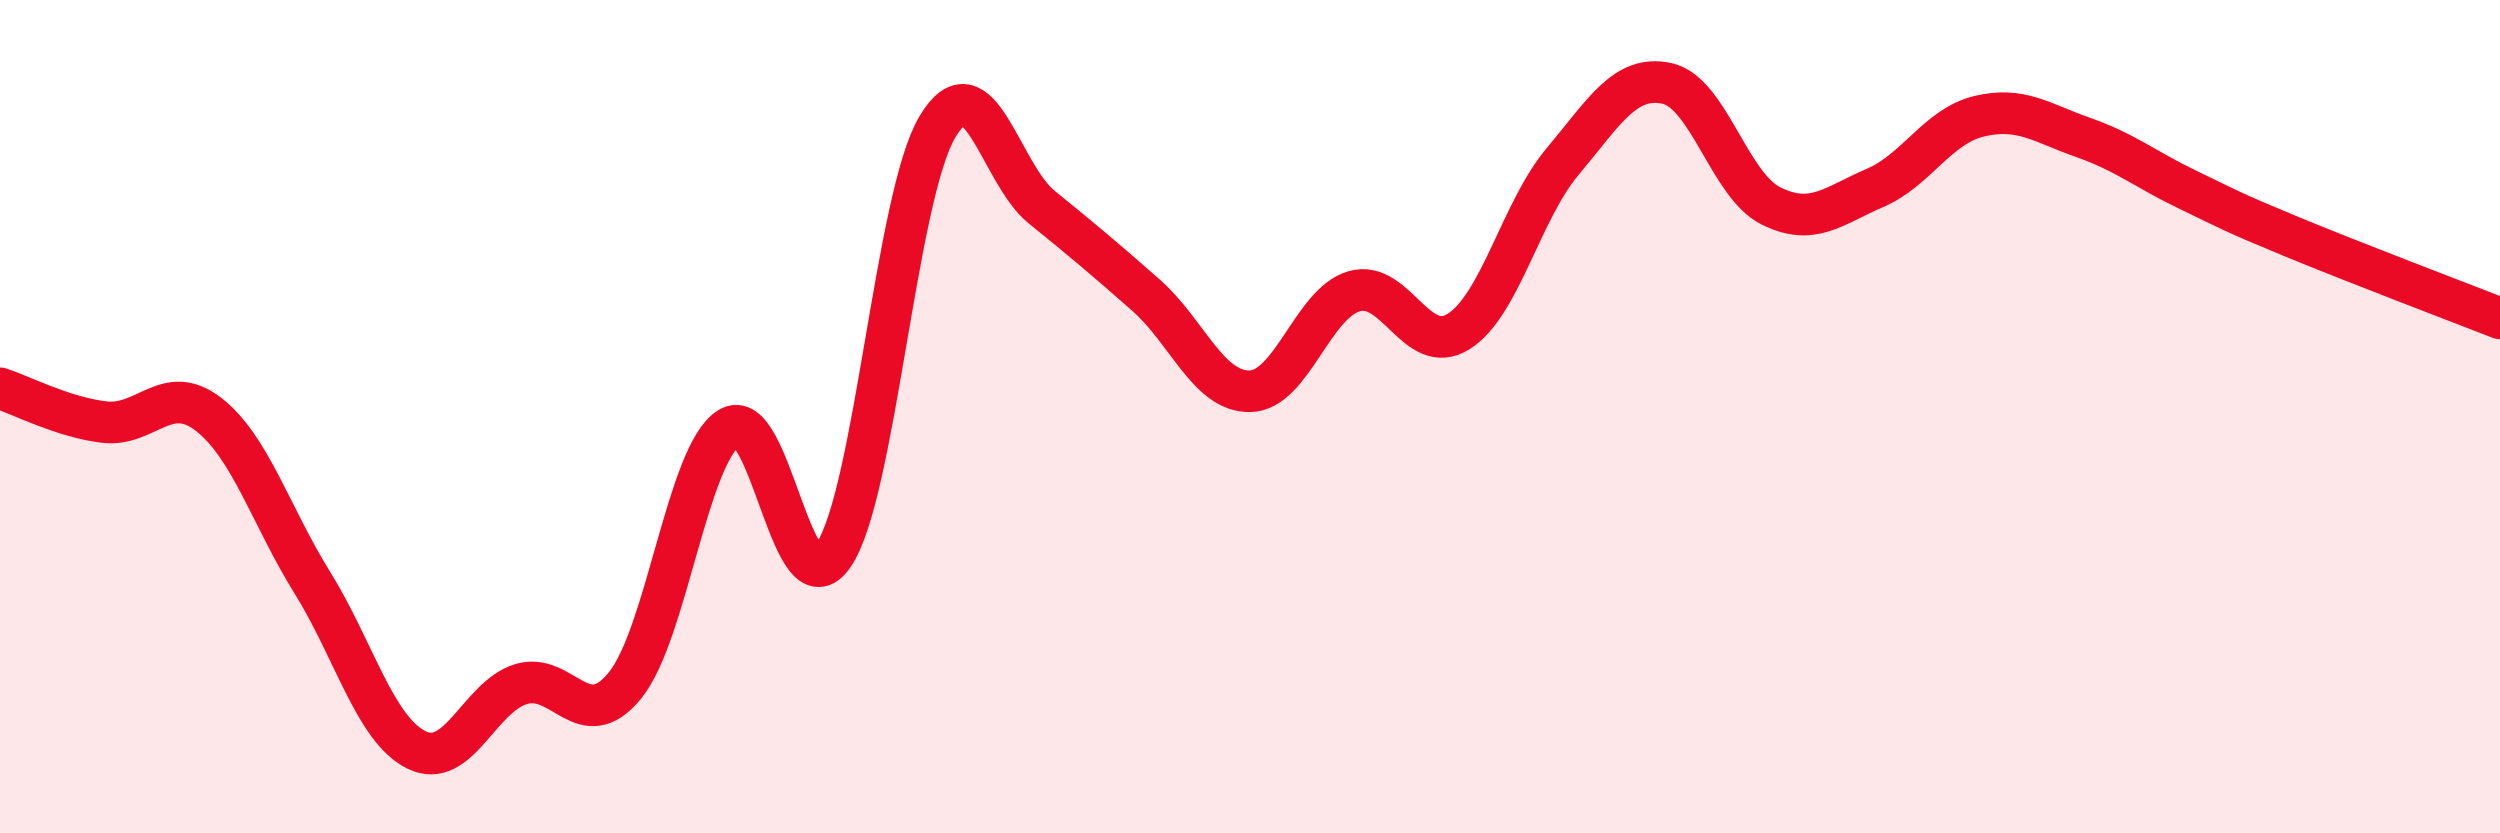 
    <svg width="60" height="20" viewBox="0 0 60 20" xmlns="http://www.w3.org/2000/svg">
      <path
        d="M 0,9.32 C 0.5,9.48 1.5,10.01 2.5,10.13 C 3.5,10.25 4,9.17 5,9.94 C 6,10.71 6.5,12.38 7.5,13.99 C 8.5,15.6 9,17.51 10,18 C 11,18.49 11.5,16.73 12.5,16.42 C 13.5,16.11 14,17.68 15,16.45 C 16,15.22 16.5,10.89 17.5,10.27 C 18.5,9.65 19,14.78 20,13.33 C 21,11.88 21.5,4.71 22.5,3.04 C 23.5,1.37 24,4.16 25,4.97 C 26,5.78 26.5,6.2 27.5,7.08 C 28.5,7.96 29,9.41 30,9.39 C 31,9.37 31.5,7.28 32.5,6.99 C 33.5,6.7 34,8.58 35,7.96 C 36,7.34 36.5,5.07 37.5,3.88 C 38.5,2.69 39,1.79 40,2 C 41,2.21 41.5,4.44 42.5,4.94 C 43.5,5.44 44,4.94 45,4.51 C 46,4.08 46.5,3.03 47.5,2.79 C 48.5,2.55 49,2.95 50,3.3 C 51,3.65 51.5,4.07 52.5,4.55 C 53.5,5.03 53.5,5.06 55,5.68 C 56.5,6.3 59,7.25 60,7.64L60 20L0 20Z"
        fill="#EB0A25"
        opacity="0.1"
        stroke-linecap="round"
        stroke-linejoin="round"
      />
      <path
        d="M 0,9.32 C 0.5,9.48 1.5,10.01 2.5,10.13 C 3.5,10.25 4,9.17 5,9.94 C 6,10.71 6.5,12.38 7.5,13.99 C 8.5,15.6 9,17.51 10,18 C 11,18.49 11.5,16.73 12.5,16.42 C 13.5,16.11 14,17.68 15,16.45 C 16,15.22 16.5,10.89 17.5,10.27 C 18.5,9.65 19,14.78 20,13.33 C 21,11.88 21.5,4.71 22.5,3.04 C 23.5,1.37 24,4.16 25,4.97 C 26,5.78 26.5,6.2 27.5,7.08 C 28.5,7.96 29,9.41 30,9.39 C 31,9.37 31.5,7.28 32.5,6.99 C 33.5,6.7 34,8.58 35,7.96 C 36,7.34 36.5,5.07 37.5,3.88 C 38.5,2.69 39,1.79 40,2 C 41,2.21 41.5,4.44 42.5,4.94 C 43.5,5.44 44,4.94 45,4.51 C 46,4.08 46.5,3.03 47.5,2.79 C 48.5,2.55 49,2.95 50,3.3 C 51,3.65 51.5,4.07 52.5,4.55 C 53.5,5.03 53.5,5.06 55,5.68 C 56.5,6.3 59,7.25 60,7.64"
        stroke="#EB0A25"
        stroke-width="1"
        fill="none"
        stroke-linecap="round"
        stroke-linejoin="round"
      />
    </svg>
  